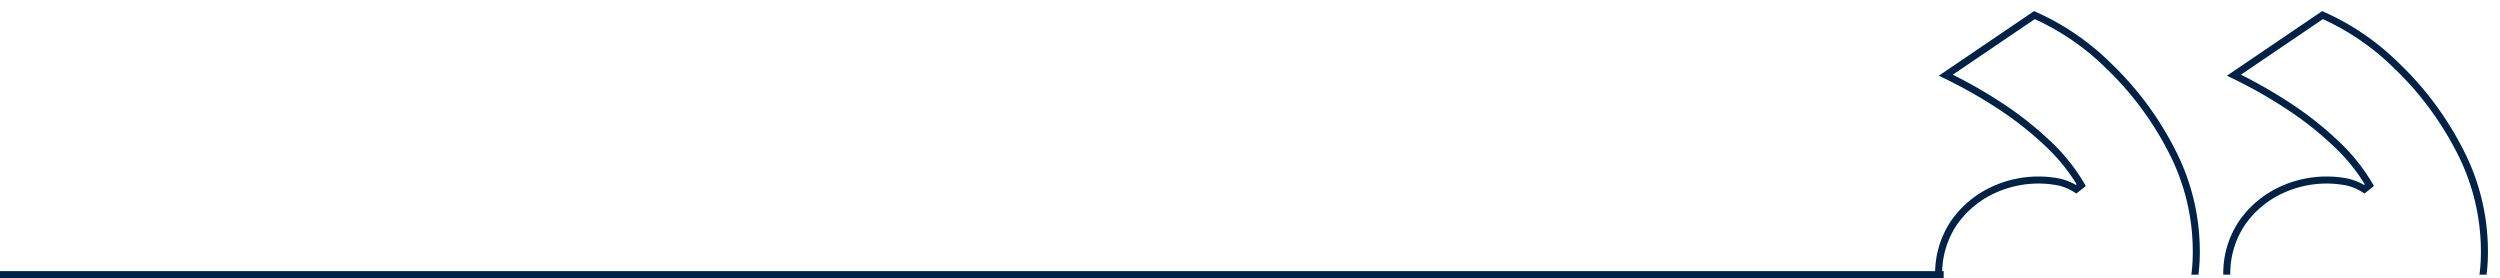 <svg xmlns="http://www.w3.org/2000/svg" xmlns:xlink="http://www.w3.org/1999/xlink" width="355" height="39.5" viewBox="0 0 355 39.5">
  <defs>
    <clipPath id="clip-path">
      <rect id="Rectangle_360" data-name="Rectangle 360" width="82" height="39" transform="translate(-3024.076 2727.265)" fill="#fff"/>
    </clipPath>
  </defs>
  <g id="Group_3864" data-name="Group 3864" transform="translate(-494 -3578)">
    <line id="Line_272" data-name="Line 272" x2="276" transform="translate(494 3617)" fill="none" stroke="#002246" stroke-width="1"/>
    <g id="Mask_Group_19" data-name="Mask Group 19" transform="translate(3791.076 850.735)" clip-path="url(#clip-path)">
      <path id="Path_615" data-name="Path 615" d="M18.794,0A18.436,18.436,0,0,0,8.1,2.891a16.992,16.992,0,0,0-6.144,7.518A24.671,24.671,0,0,0,0,20.1,31.048,31.048,0,0,0,3.614,34.769a44.968,44.968,0,0,0,8.891,11.855A35.347,35.347,0,0,0,22.987,53.78l12.578-8.53A67.536,67.536,0,0,1,27.9,40.913a47.54,47.54,0,0,1-6.795-5.349,26.3,26.3,0,0,1-4.771-5.927l.723-.578a7.9,7.9,0,0,0,2.385,1.012,15.271,15.271,0,0,0,9.614-1.229,13.842,13.842,0,0,0,5.349-4.554,12.857,12.857,0,0,0,2.169-7.662,16.388,16.388,0,0,0-2.53-9.469,15.008,15.008,0,0,0-6.578-5.421A21.785,21.785,0,0,0,18.794,0ZM59.708,0a18.436,18.436,0,0,0-10.7,2.891,16.992,16.992,0,0,0-6.144,7.518A24.671,24.671,0,0,0,40.913,20.1a31.048,31.048,0,0,0,3.614,14.674,44.968,44.968,0,0,0,8.891,11.855A35.347,35.347,0,0,0,63.9,53.78l12.578-8.53a67.538,67.538,0,0,1-7.662-4.337,47.54,47.54,0,0,1-6.795-5.349,26.3,26.3,0,0,1-4.771-5.927l.723-.578a7.9,7.9,0,0,0,2.385,1.012,15.271,15.271,0,0,0,9.614-1.229,13.842,13.842,0,0,0,5.349-4.554,12.857,12.857,0,0,0,2.169-7.662,16.388,16.388,0,0,0-2.53-9.469,15.008,15.008,0,0,0-6.578-5.421A21.785,21.785,0,0,0,59.708,0Z" transform="translate(-2944.29 2783.192) rotate(180)" fill="none" stroke="#002246" stroke-width="1"/>
    </g>
  </g>
</svg>
